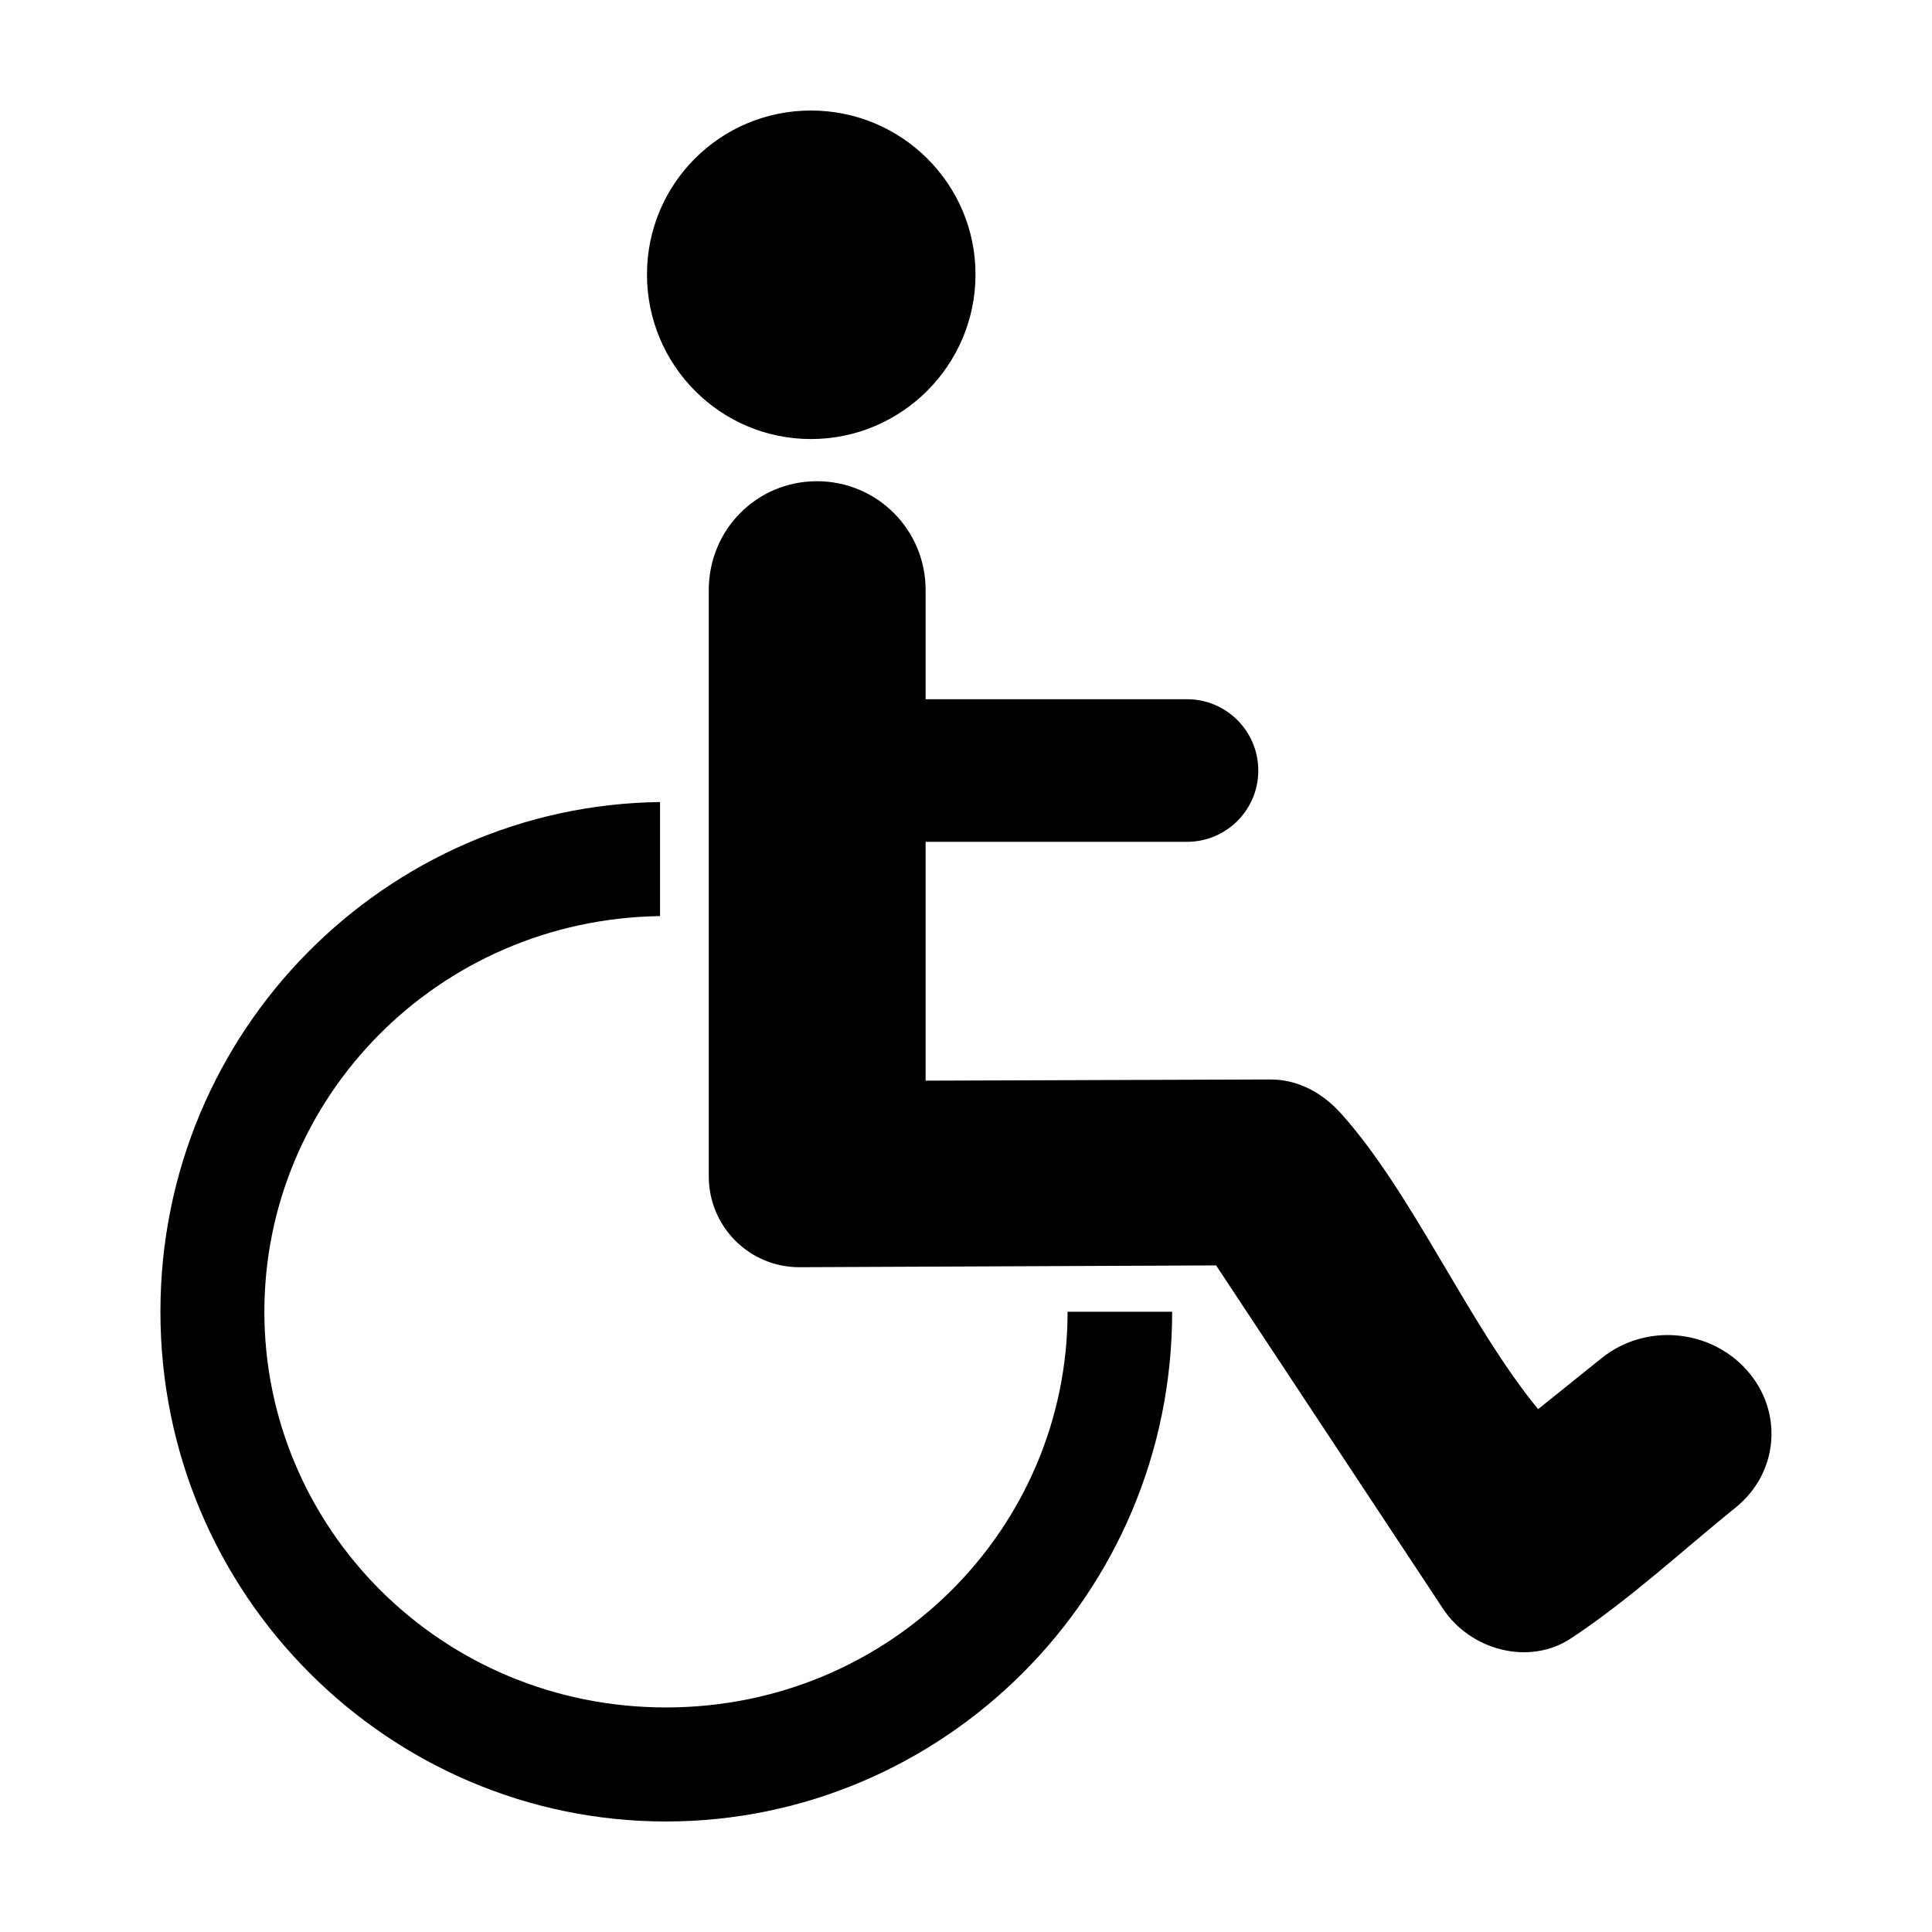 <?xml version="1.0" encoding="UTF-8"?>
<!-- Uploaded to: SVG Repo, www.svgrepo.com, Generator: SVG Repo Mixer Tools -->
<svg fill="#000000" width="800px" height="800px" version="1.1" viewBox="144 144 512 512" xmlns="http://www.w3.org/2000/svg">
 <path d="m358.91 173.29c-24.035 0-43.453 19.418-43.453 43.453 0 24.035 19.418 43.609 43.453 43.609s43.609-19.574 43.609-43.609c0-24.035-19.57-43.453-43.609-43.453zm1.574 98.242c-15.953 0-28.652 12.859-28.652 28.812v155.39c0 13.344 10.746 24.137 24.09 24.09l110.36-0.477 60.141 91c7.301 11.023 22.809 15.145 33.852 7.871 15.633-10.297 30.613-24.203 43.609-34.637 11.5-9.23 12.836-25.547 2.992-36.527-9.844-10.98-26.914-12.379-38.414-3.148l-16.848 13.539c-18.672-22.809-33.184-57.168-52.27-78.402-4.688-5.211-11.129-9-18.734-8.973l-91.316 0.316v-63.293h69.273c10.438 0 18.895-8.457 18.895-18.895s-8.457-18.895-18.895-18.895h-69.273v-28.969c0-15.949-12.859-28.809-28.812-28.809zm-41.562 85.02c-72.469 0.871-132.41 60.395-132.41 135.08 0 75.242 60.793 135.08 133.98 135.08 73.191 0 134.14-59.844 134.14-135.08h-27.711c0 57.305-46.848 104.86-106.43 104.86-59.582 0-106.43-47.551-106.43-104.86 0-56.789 46.039-104.01 104.86-104.86v-30.23z"/>
</svg>